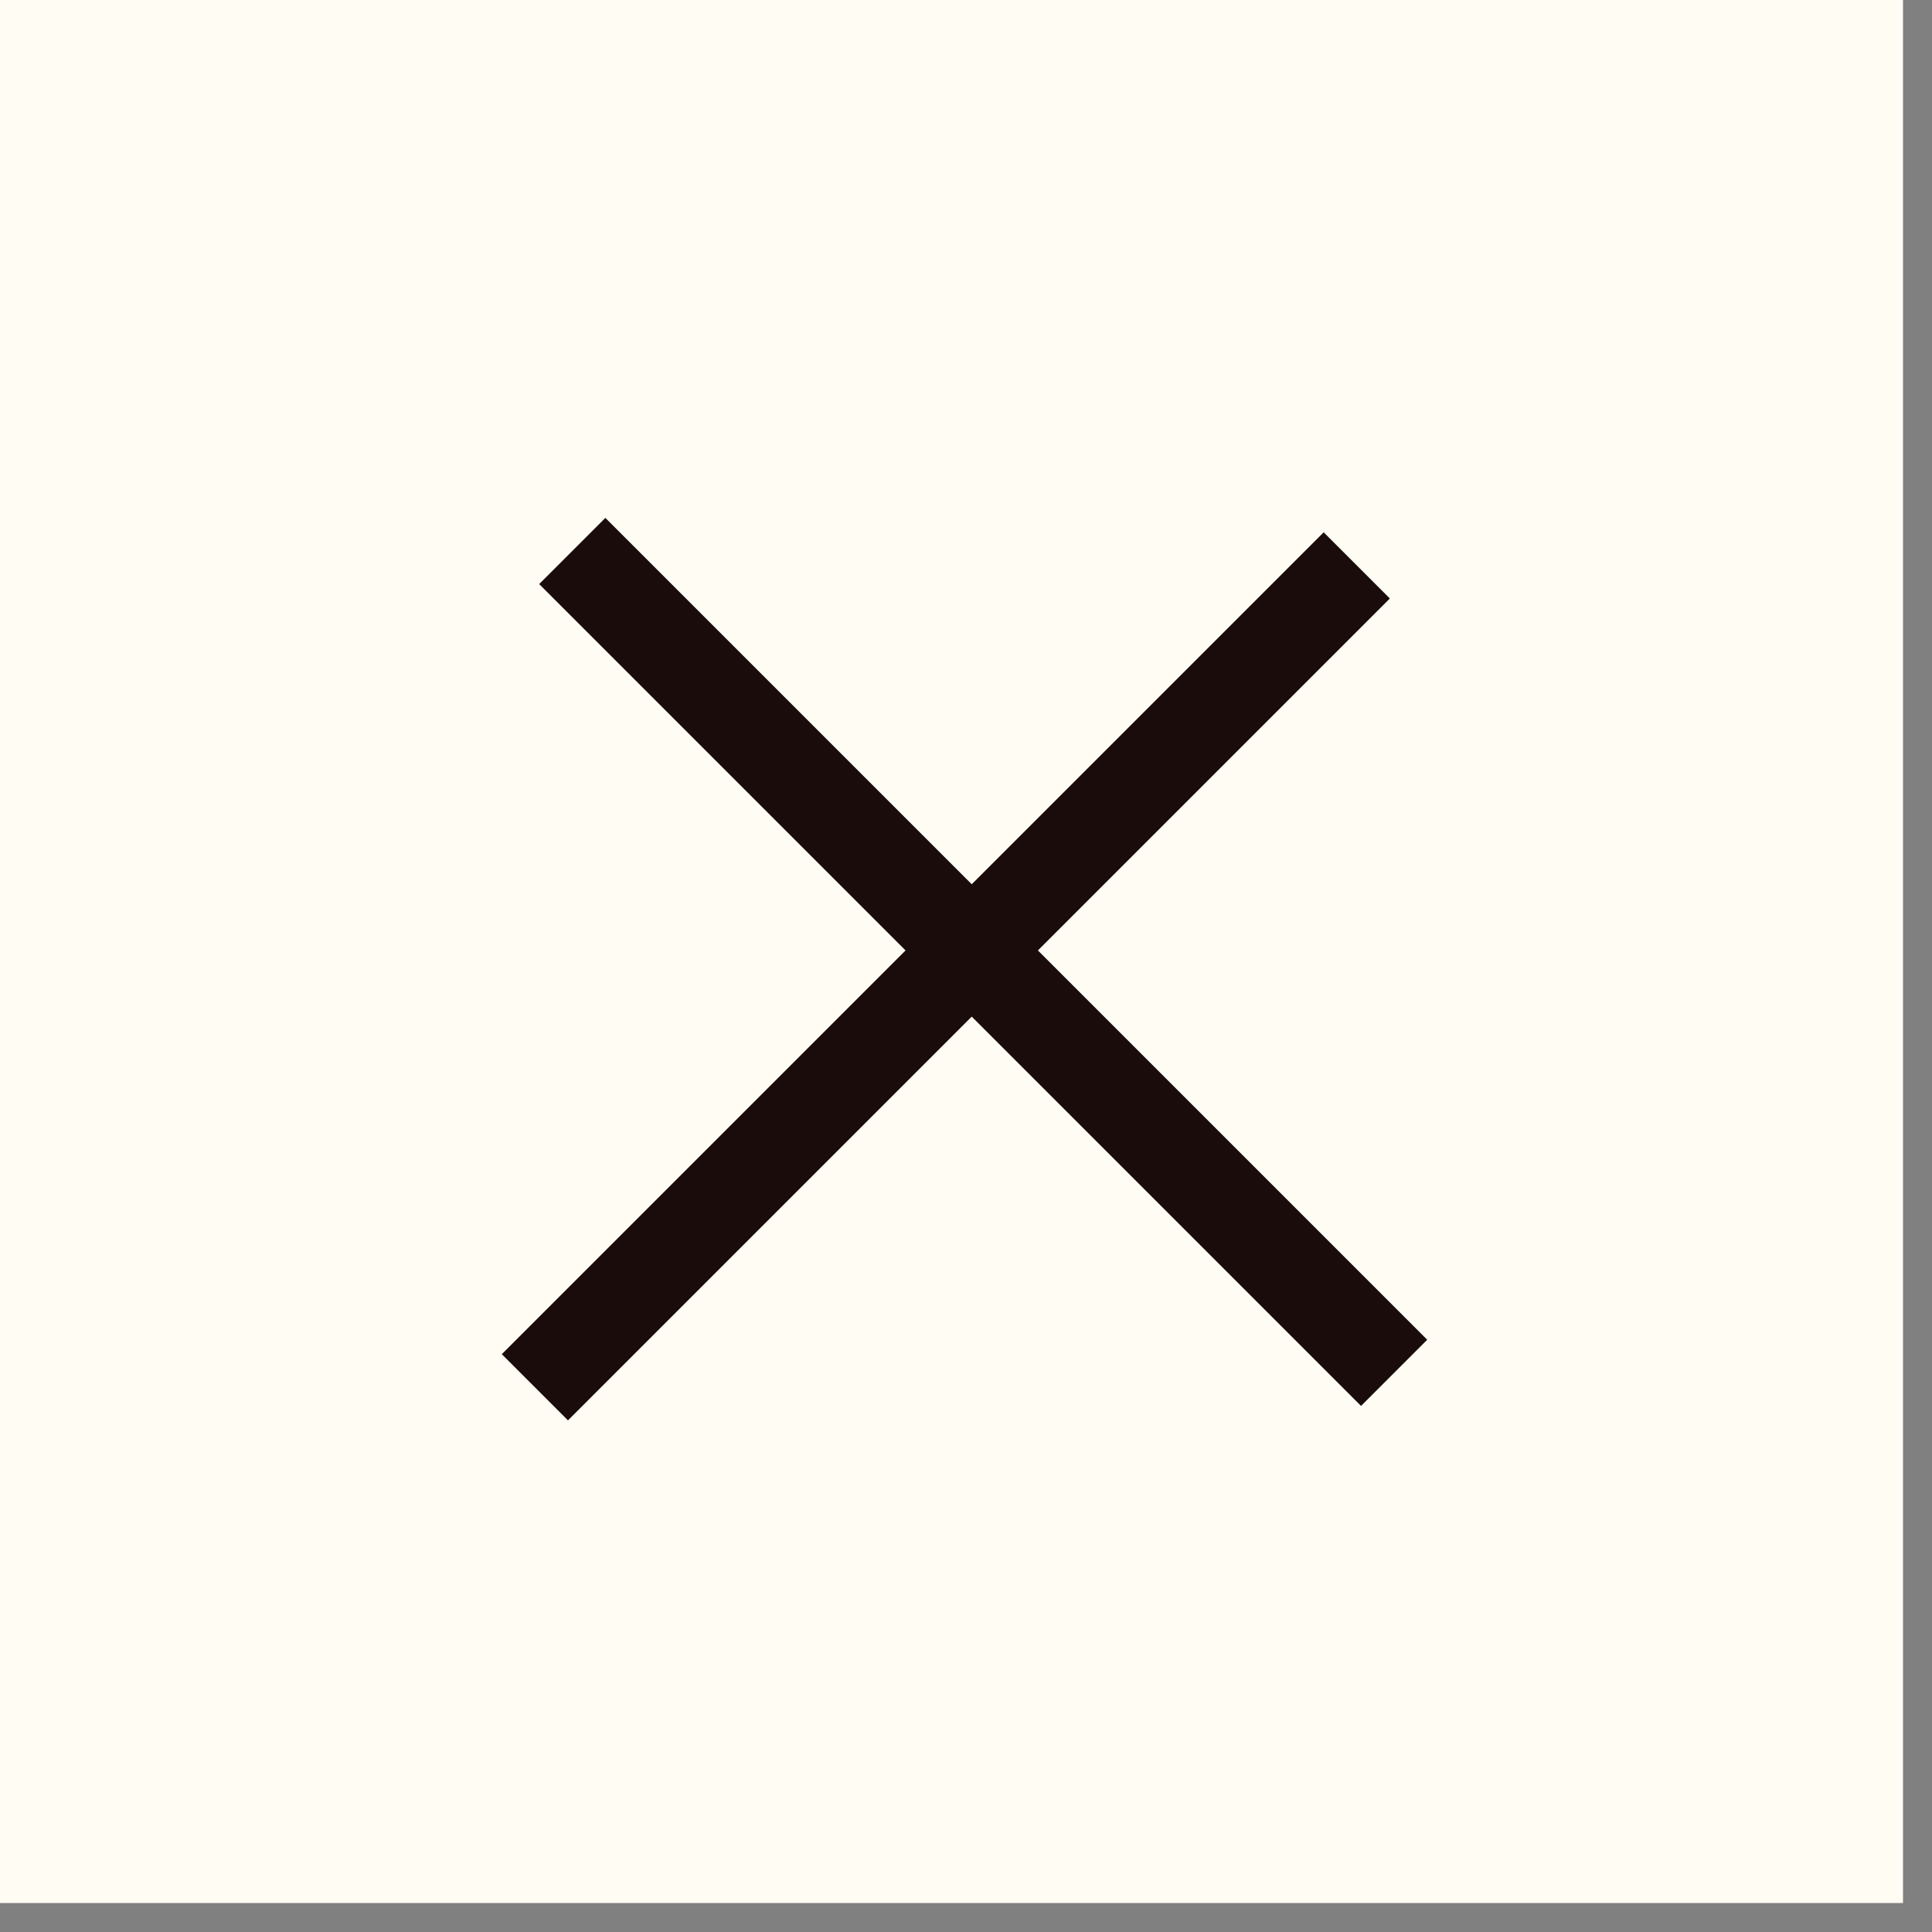 <svg width="43" height="43" viewBox="0 0 43 43" fill="none" xmlns="http://www.w3.org/2000/svg">
<rect x="0" y="0" width="43" height="43" fill="#808080" stroke="none"/>
<g id="Mobile/Menu icon" style="mix-blend-mode:difference">
<rect id="Rectangle 151" x="0.802" y="0.802" width="40.751" height="40.751" fill="#FFFCF3" stroke="#FFFCF3" stroke-width="1.604"/>
<line id="Line 1" x1="12.737" y1="12.263" x2="31.029" y2="30.555" stroke="#190C0B" stroke-width="2.083"/>
<line id="Line 3" x1="11.905" y1="30.876" x2="30.197" y2="12.584" stroke="#190C0B" stroke-width="2.083"/>
</g>
</svg>
